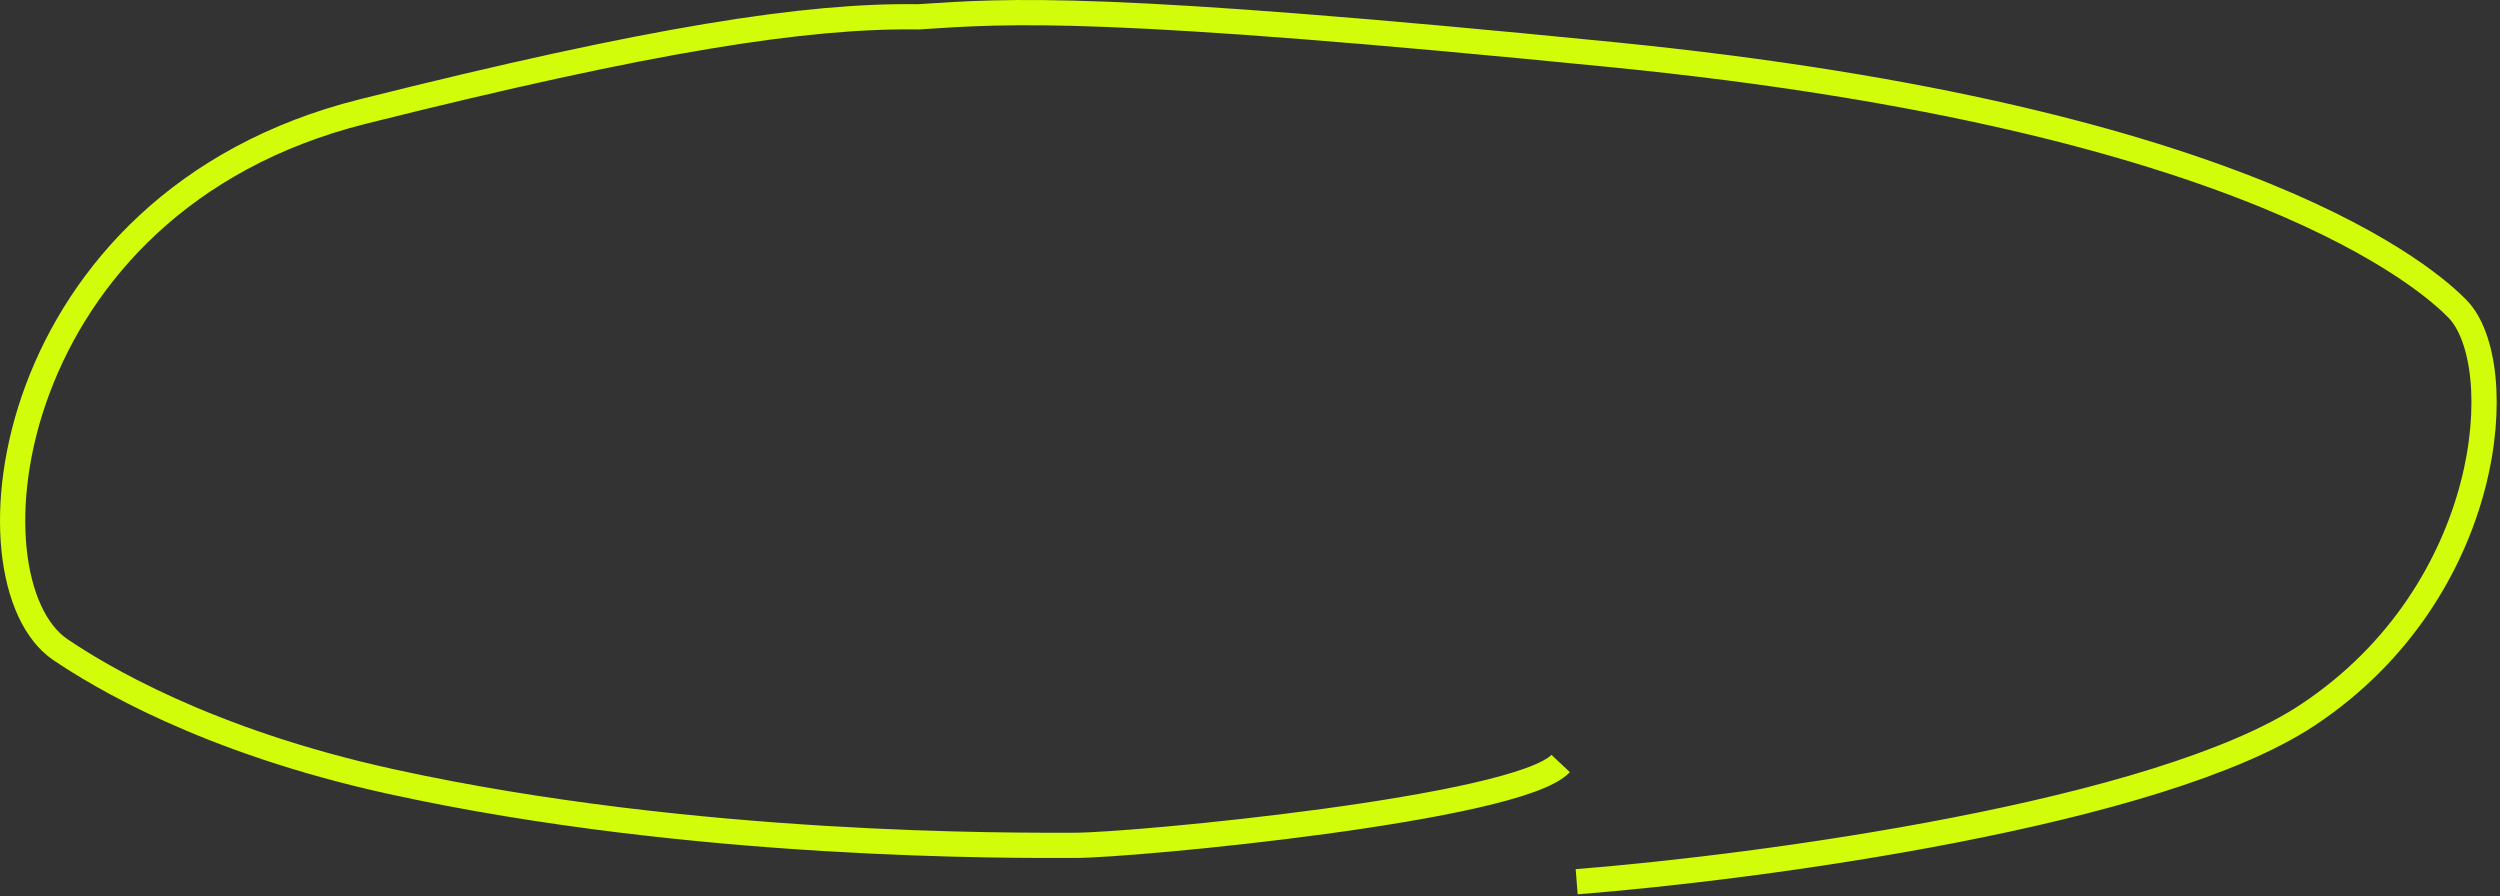 <?xml version="1.0" encoding="UTF-8"?> <svg xmlns="http://www.w3.org/2000/svg" width="198" height="71" viewBox="0 0 198 71" fill="none"><rect x="0" y="0" width="198" height="71" fill="#333333" stroke="none"/><path d="M124.873 69.832C139.247 68.701 170.955 64.475 182.793 56.613C197.59 46.786 198.858 28.781 194.631 24.46C192.517 22.299 178.471 9.373 127.738 4.332C87.152 0.299 80.066 0.852 72.738 1.332C63.86 1.212 51.737 3.07 28.739 8.832C-0.01 16.034 -3.226 46.066 4.806 51.467C7.765 53.456 16.222 58.669 31.019 61.91C55.124 67.189 80.483 66.951 85.133 66.951C89.784 66.951 120.223 64.07 123.605 60.469" stroke="#D1FD0A" stroke-width="2"></path></svg> 